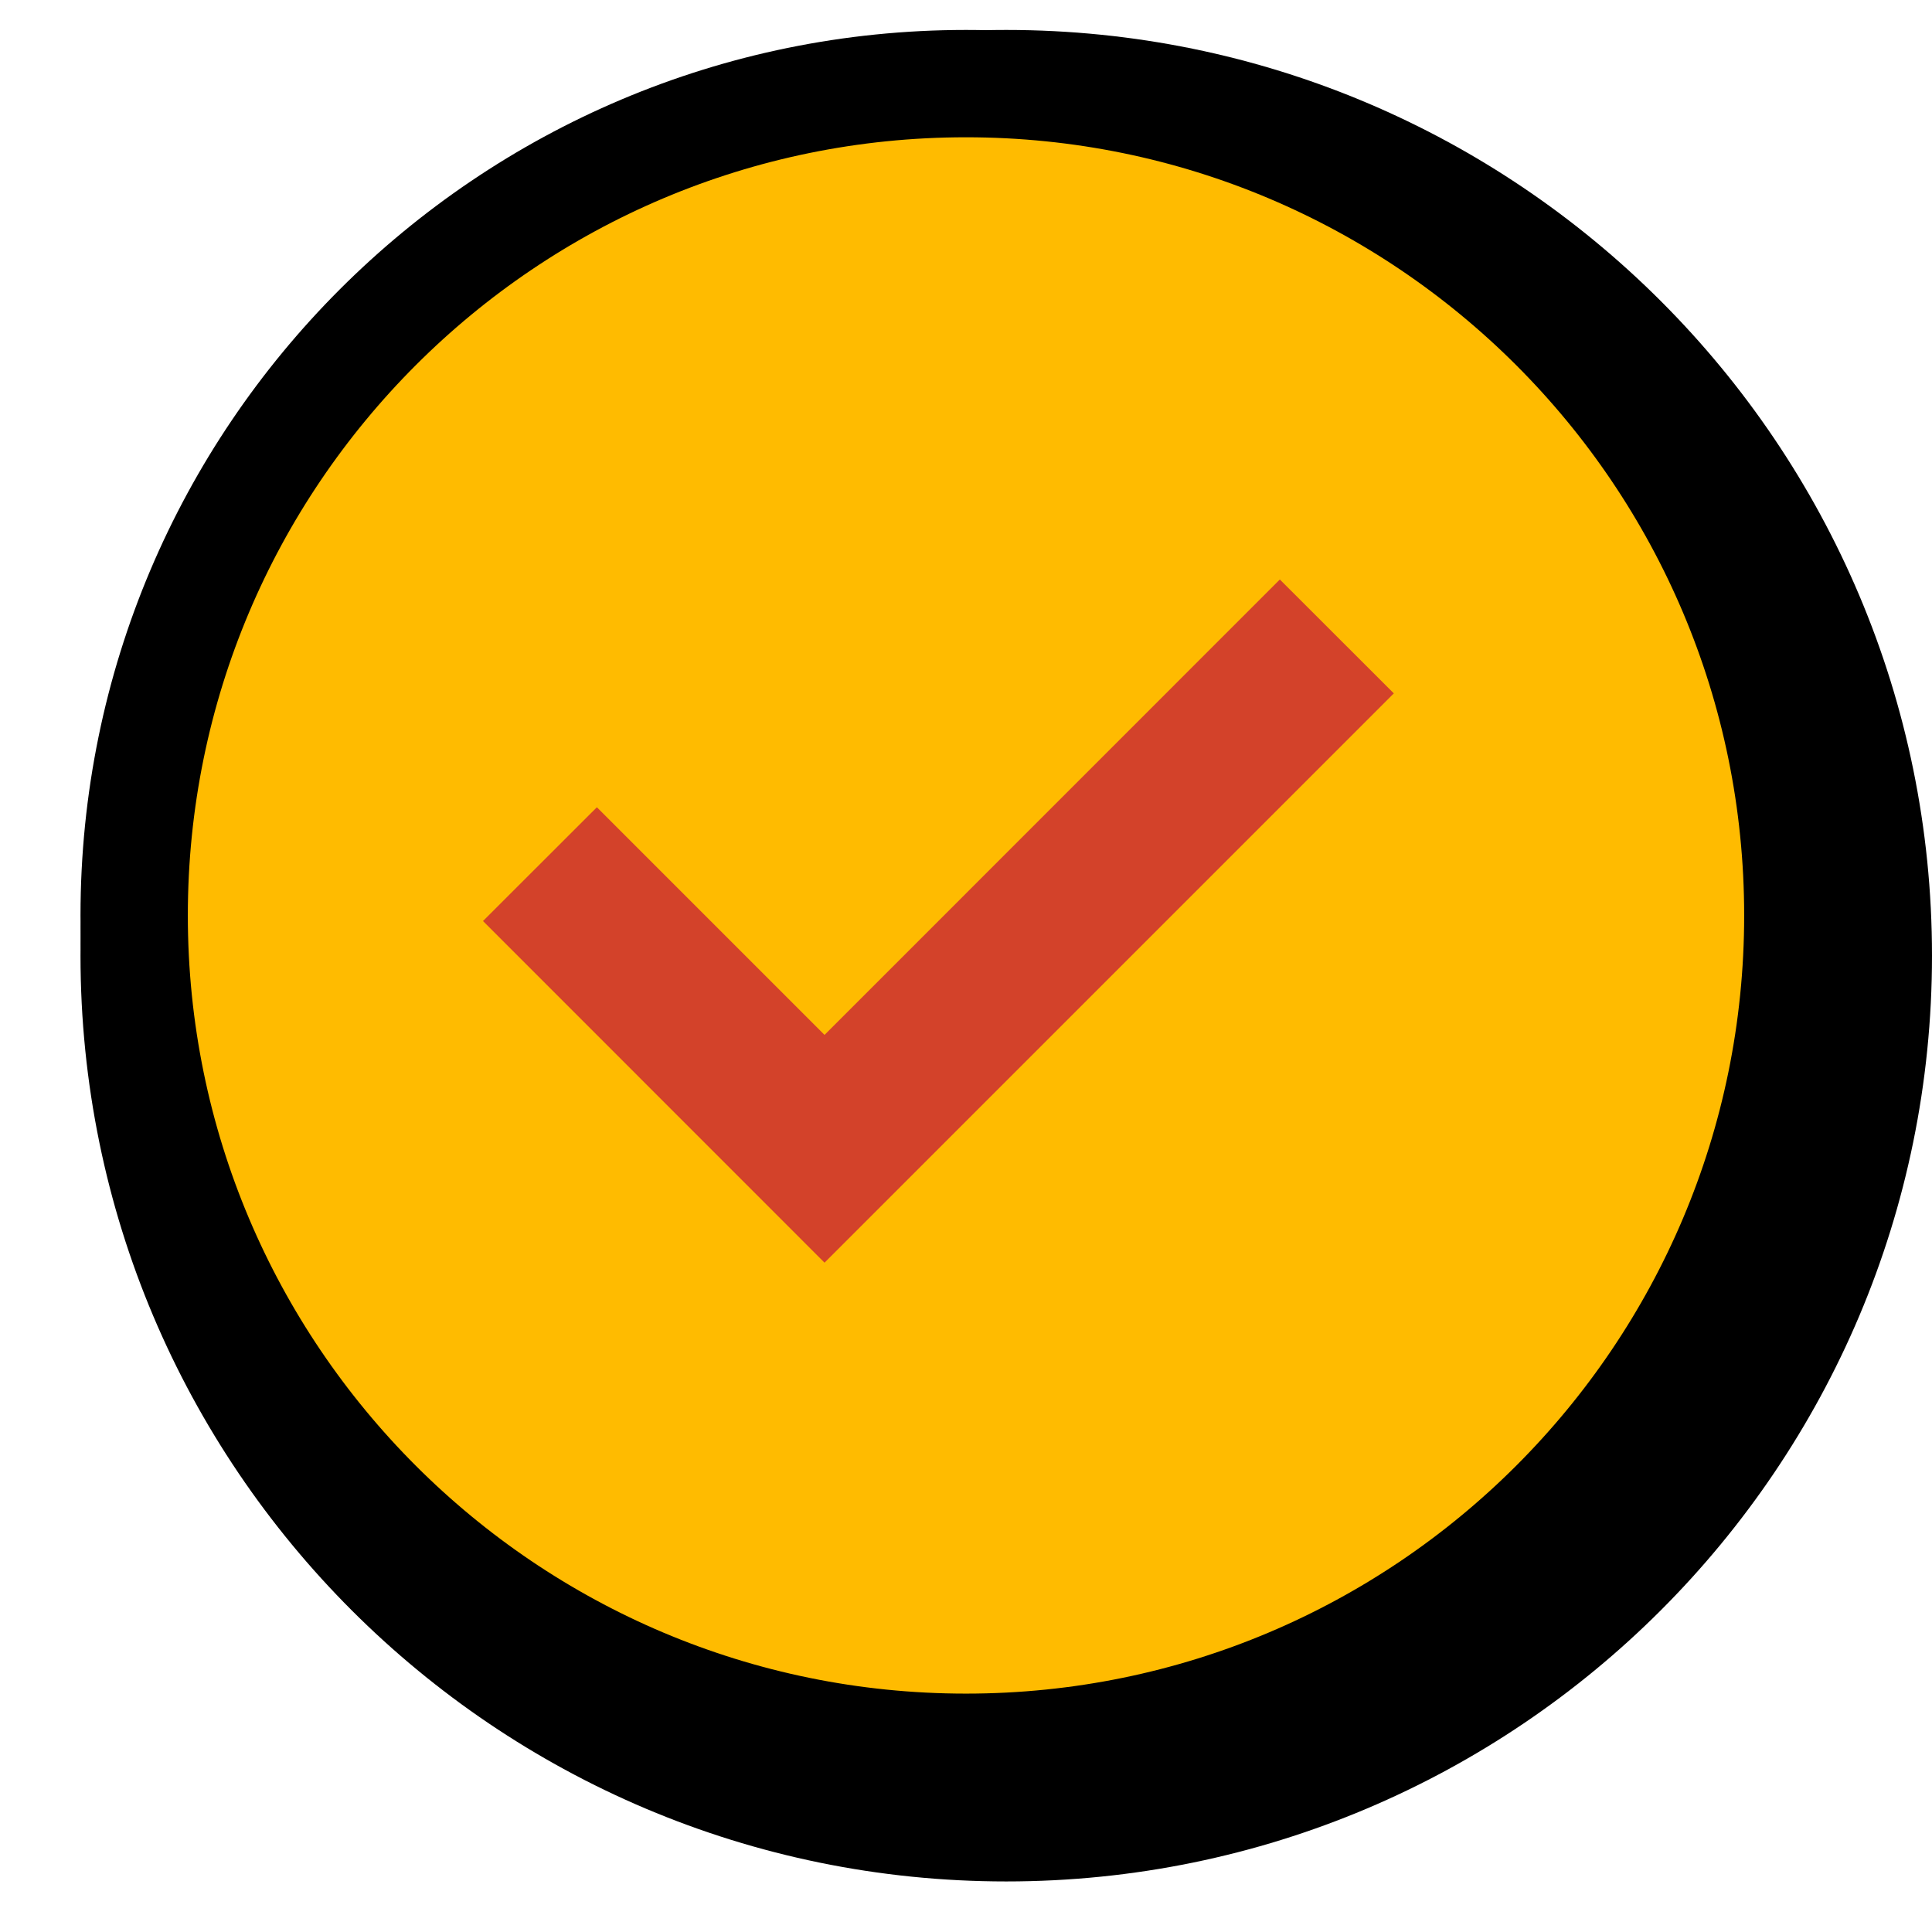<svg width="18" height="18" viewBox="0 0 18 18" fill="none" xmlns="http://www.w3.org/2000/svg">
<g clip-path="url(#clip0_16058_23470)">
<g clip-path="url(#clip1_16058_23470)">
<path fill-rule="evenodd" clip-rule="evenodd" d="M0.75 8.904C0.75 4.14 4.612 0.279 9.375 0.279C14.138 0.279 18 4.14 18 8.904C18 13.667 14.138 17.529 9.375 17.529C4.612 17.529 0.75 13.667 0.75 8.904Z" fill="black"/>
<path d="M1.25 8.529C1.25 4.249 4.72 0.779 9 0.779C13.28 0.779 16.75 4.249 16.75 8.529C16.75 12.809 13.28 16.279 9 16.279C4.72 16.279 1.25 12.809 1.25 8.529Z" fill="#FFBB00" stroke="black"/>
<path d="M7.682 11.764L4.5 8.581L5.561 7.521L7.682 9.642L11.924 5.399L12.986 6.46L7.682 11.764Z" fill="#D3422A"/>
</g>
</g>
<defs>
<clipPath id="clip0_16058_23470">
<rect width="18" height="18" rx="4" fill="white"/>
</clipPath>
<clipPath id="clip1_16058_23470">
<rect width="18" height="18" fill="white"/>
</clipPath>
</defs>
</svg>
